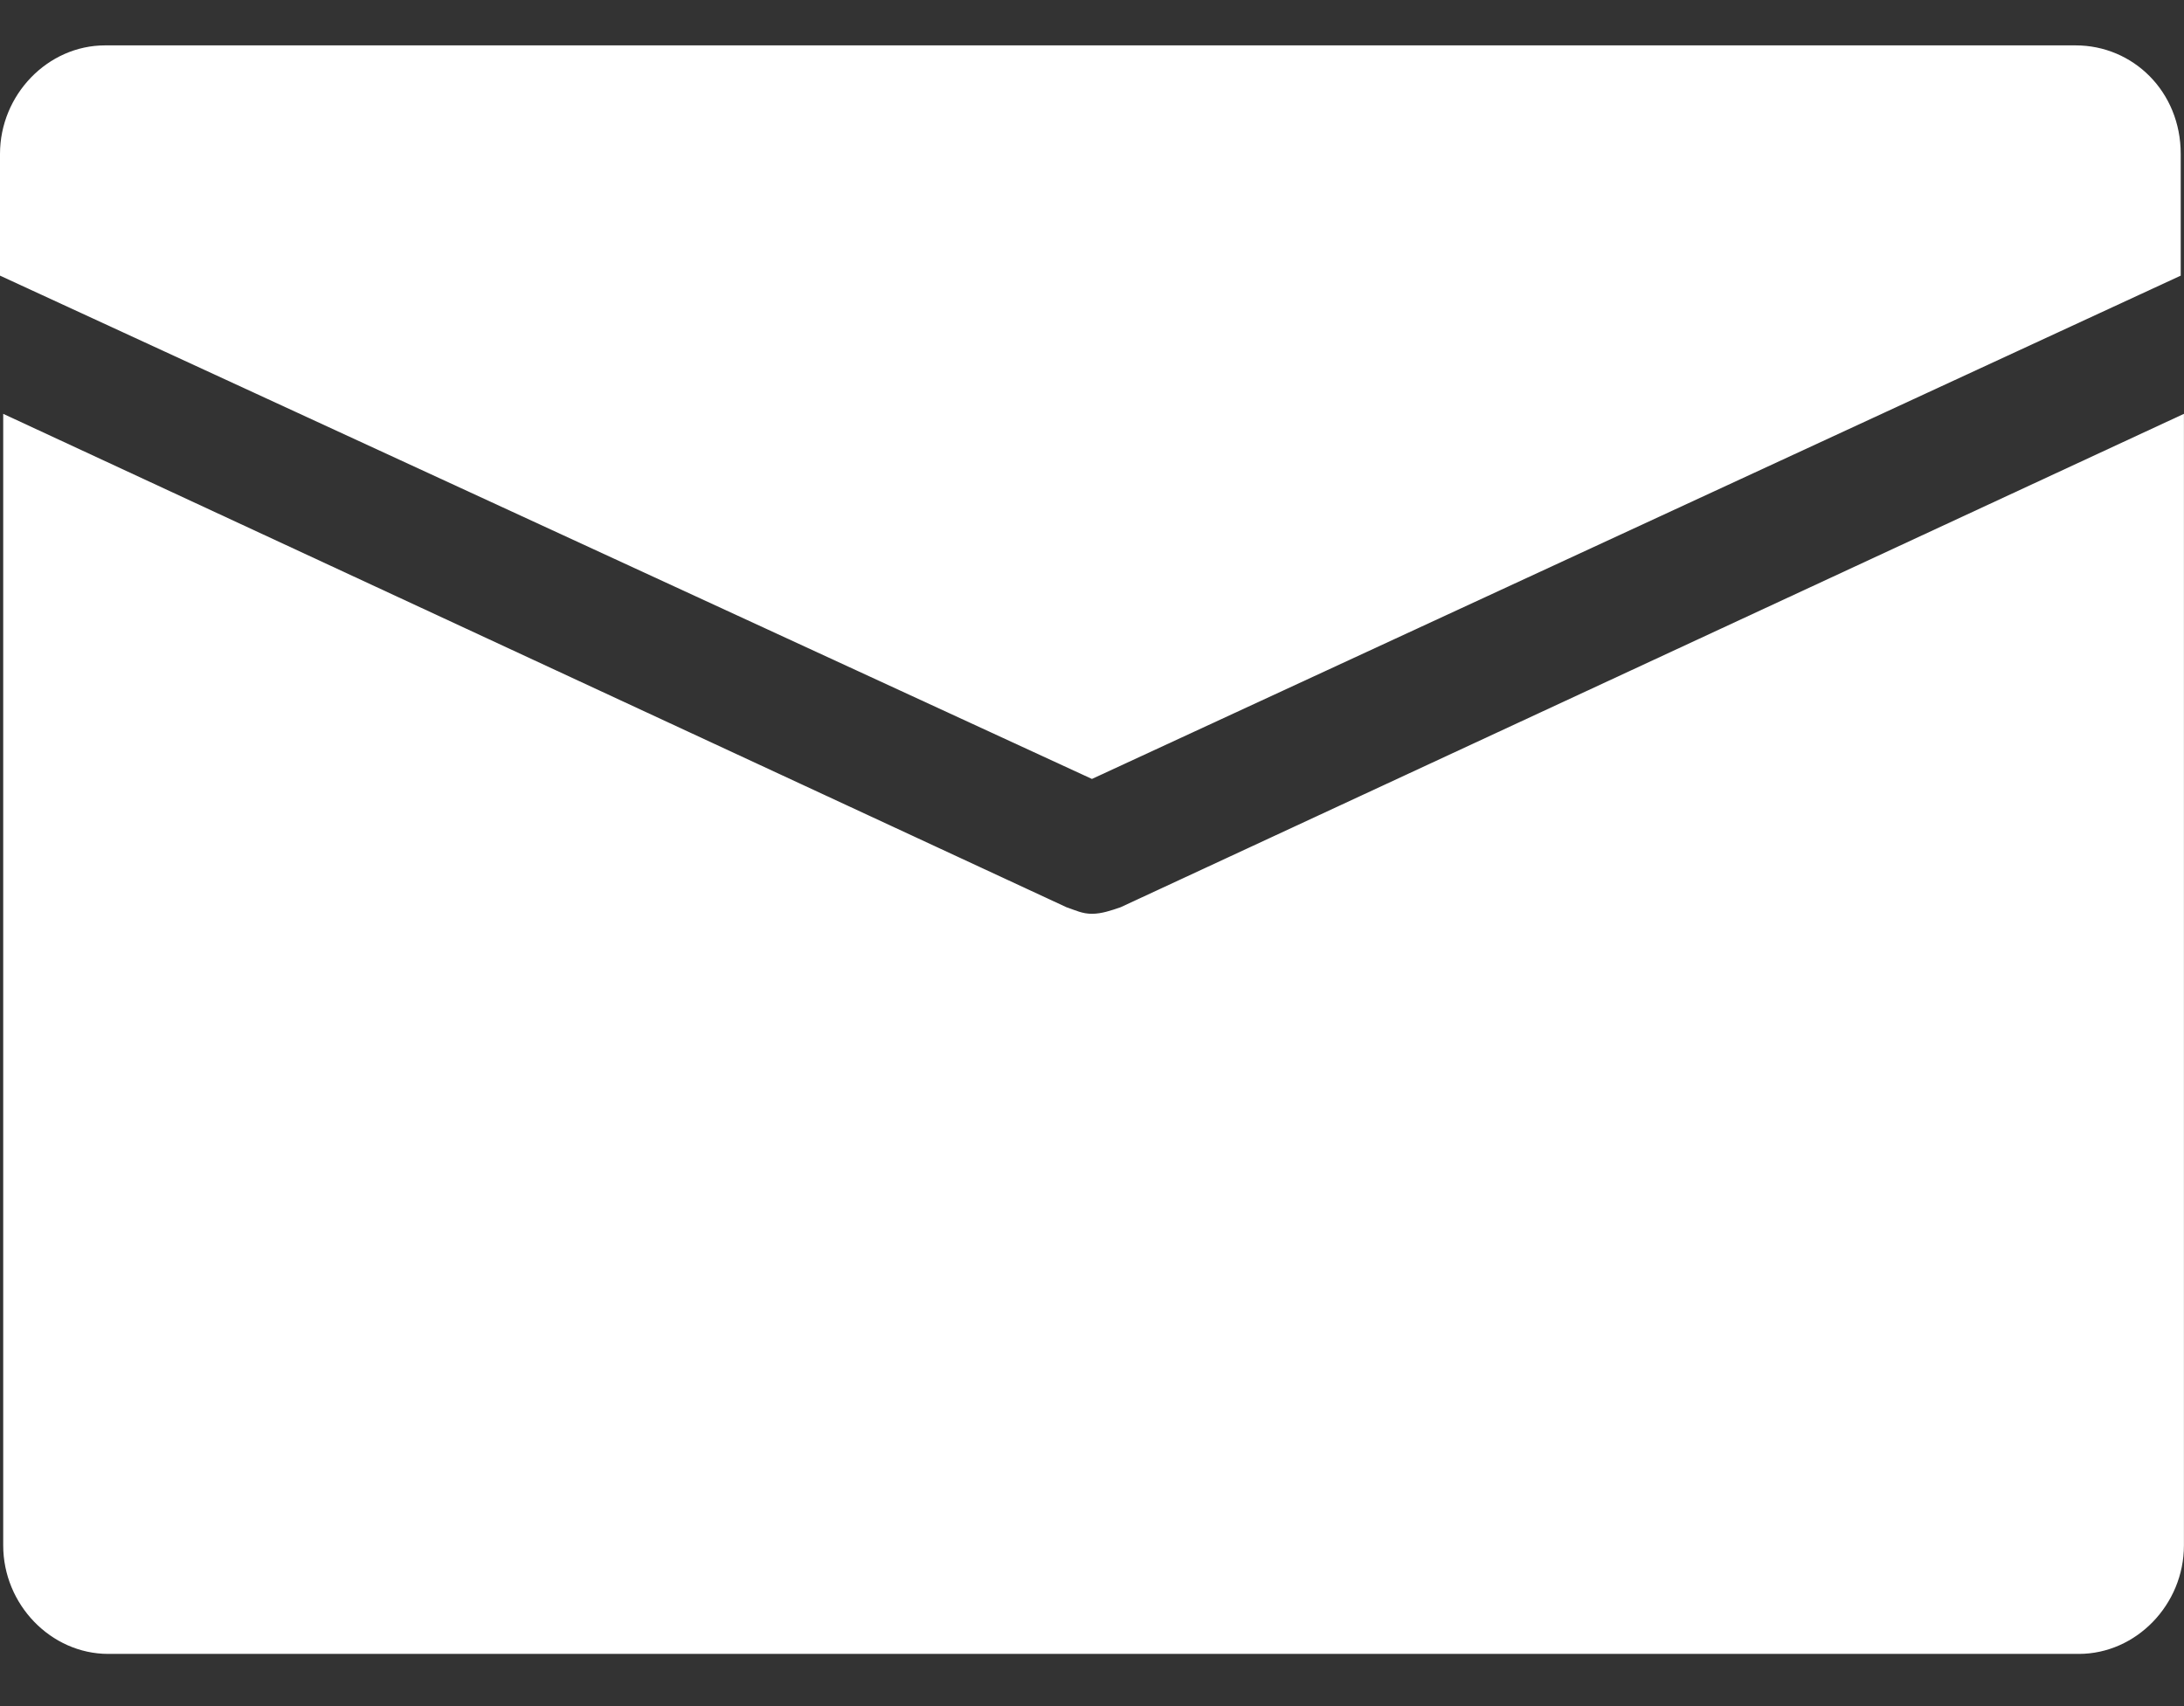 <svg width="32" height="25" viewBox="0 0 32 25" xmlns="http://www.w3.org/2000/svg">
<rect x="0" y="0" width="32" height="25" fill="#333333" stroke="none"/>
<path d="M15.999 13.39C15.86 13.39 15.766 13.342 15.626 13.294L0.047 6.064V22.645C0.047 23.512 0.747 24.235 1.586 24.235H30.459C31.299 24.235 31.999 23.512 31.999 22.645V6.064L16.419 13.294C16.279 13.342 16.14 13.39 15.999 13.39Z" fill="#FFF"/>
<path d="M30.413 0.665H1.539C0.7 0.665 0 1.388 0 2.256V4.039L15.999 11.414L31.952 4.039V2.256C31.952 1.34 31.252 0.665 30.413 0.665Z" fill="#FFF"/>
</svg>